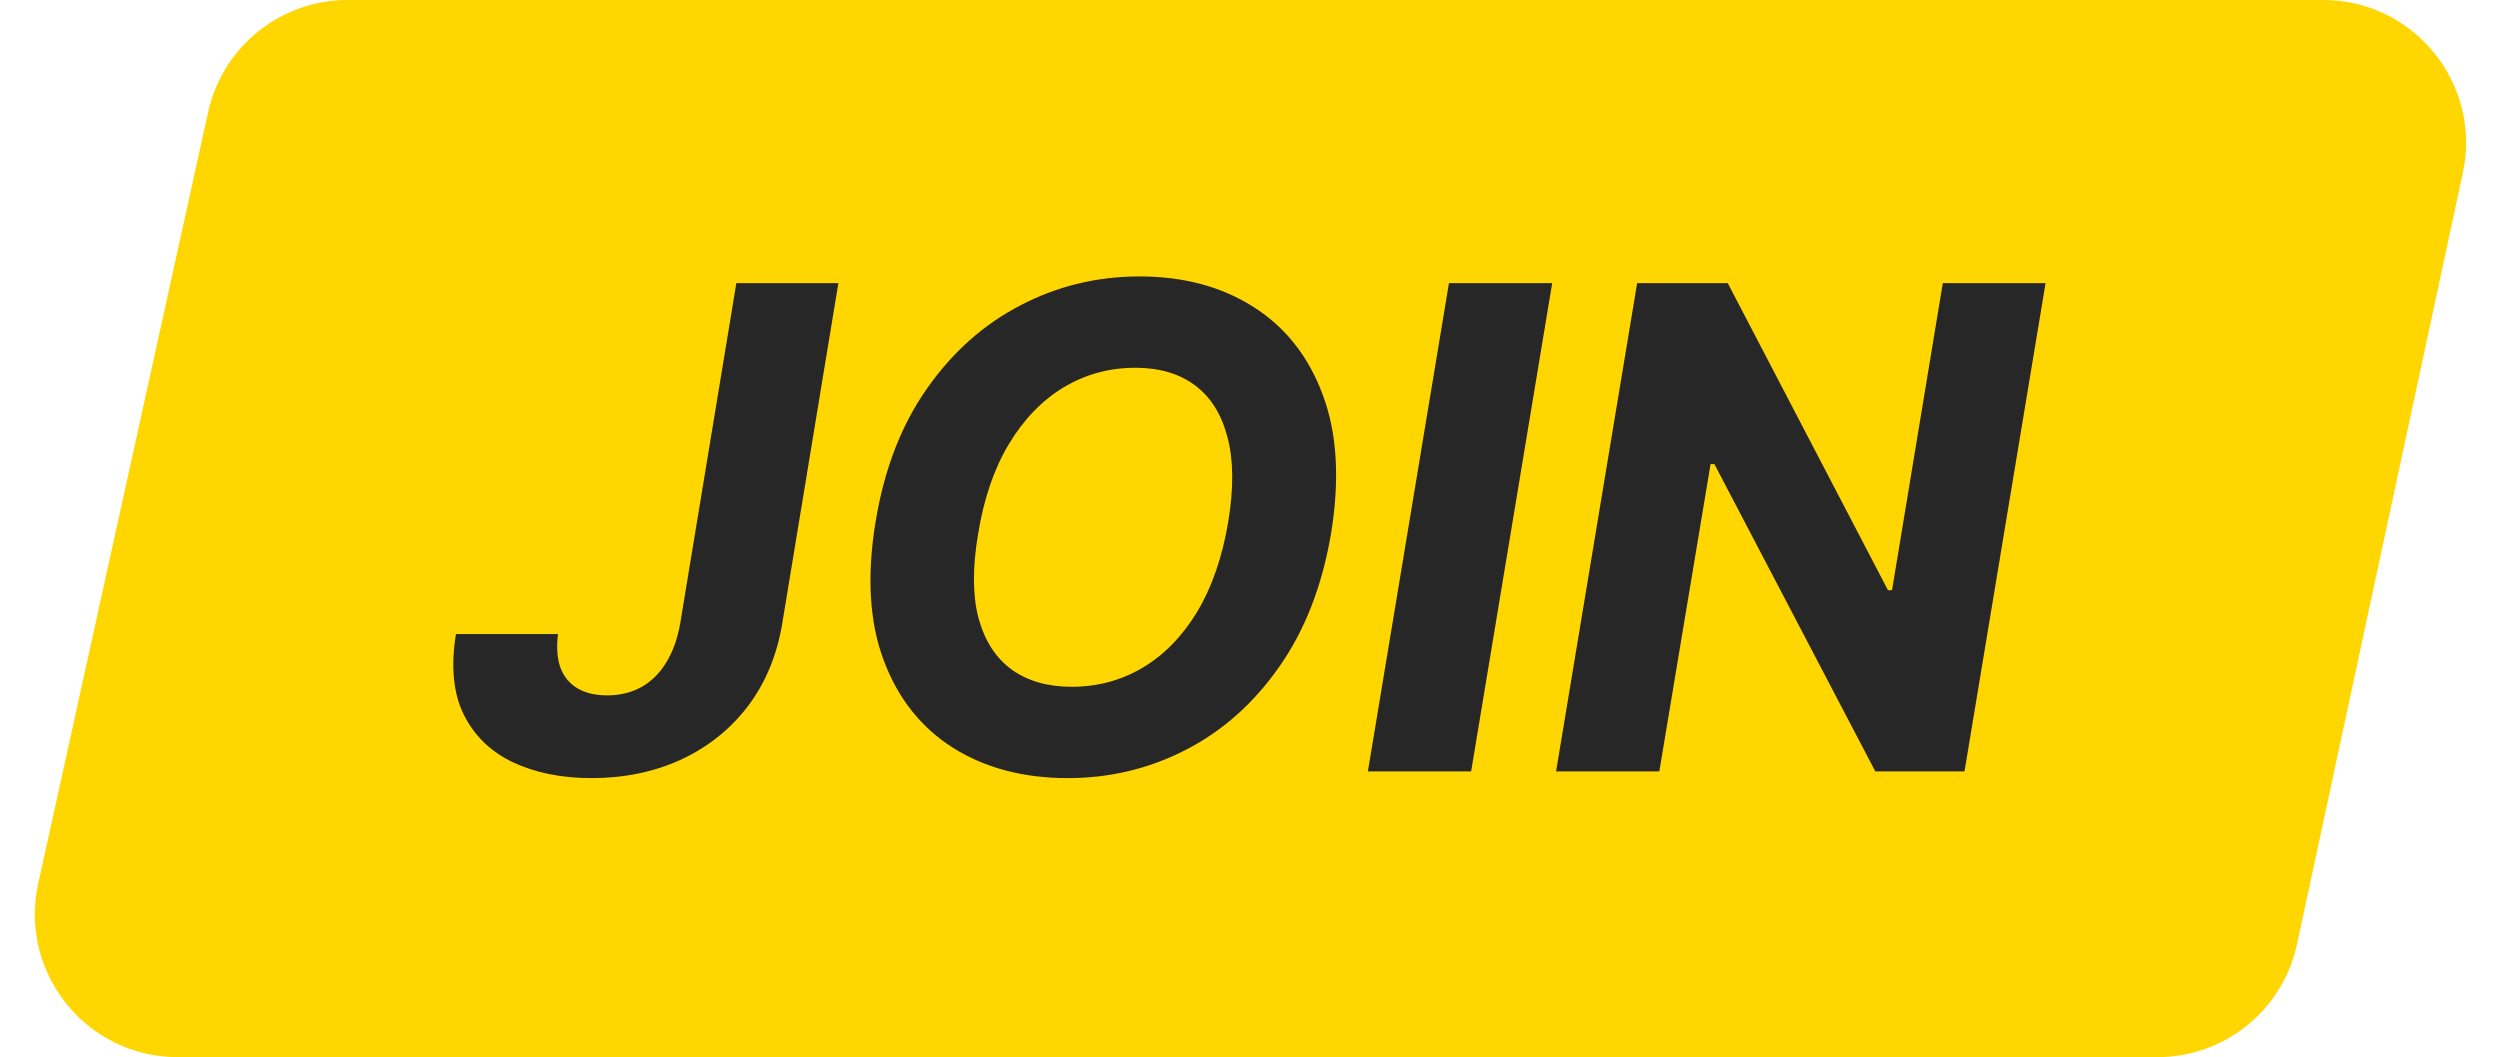 <?xml version="1.0" encoding="UTF-8"?> <svg xmlns="http://www.w3.org/2000/svg" width="175" height="74" viewBox="0 0 175 74" fill="none"> <path d="M14.569 7.849C15.578 3.265 19.64 0 24.334 0H162.622C168.991 0 173.737 5.875 172.398 12.102L160.789 66.102C159.798 70.709 155.725 74 151.012 74H12.442C6.052 74 1.302 68.089 2.676 61.849L14.569 7.849Z" fill="#FFD600"></path> <path d="M51.544 19.818H58.687L54.748 43.702C54.37 45.916 53.569 47.83 52.345 49.444C51.121 51.046 49.568 52.286 47.688 53.166C45.807 54.033 43.71 54.467 41.396 54.467C39.315 54.467 37.49 54.1 35.921 53.366C34.364 52.631 33.212 51.519 32.466 50.028C31.732 48.537 31.548 46.656 31.916 44.386H39.059C38.948 45.31 39.003 46.089 39.226 46.723C39.46 47.357 39.855 47.841 40.411 48.175C40.967 48.509 41.663 48.676 42.497 48.676C43.399 48.676 44.2 48.481 44.901 48.092C45.602 47.702 46.18 47.129 46.636 46.373C47.104 45.616 47.432 44.692 47.621 43.602L51.544 19.818ZM93.169 37.376C92.546 41.026 91.339 44.125 89.547 46.673C87.767 49.221 85.592 51.157 83.021 52.481C80.462 53.805 77.703 54.467 74.743 54.467C71.639 54.467 68.963 53.761 66.715 52.348C64.478 50.934 62.859 48.893 61.858 46.222C60.857 43.541 60.667 40.308 61.291 36.525C61.892 32.864 63.088 29.76 64.879 27.212C66.671 24.653 68.857 22.706 71.438 21.37C74.02 20.024 76.796 19.351 79.767 19.351C82.849 19.351 85.508 20.063 87.745 21.487C89.992 22.912 91.611 24.97 92.602 27.663C93.603 30.344 93.792 33.582 93.169 37.376ZM85.976 36.525C86.365 34.177 86.348 32.208 85.926 30.617C85.514 29.015 84.757 27.802 83.656 26.978C82.554 26.155 81.163 25.743 79.483 25.743C77.658 25.743 75.984 26.2 74.459 27.112C72.946 28.024 71.666 29.348 70.621 31.084C69.586 32.809 68.868 34.906 68.468 37.376C68.067 39.735 68.078 41.705 68.501 43.285C68.935 44.865 69.708 46.061 70.821 46.873C71.945 47.674 73.341 48.075 75.01 48.075C76.824 48.075 78.482 47.63 79.984 46.74C81.497 45.838 82.771 44.531 83.806 42.818C84.841 41.093 85.564 38.995 85.976 36.525ZM108.654 19.818L102.979 54H95.752L101.427 19.818H108.654ZM143.19 19.818L137.515 54H131.273L120.007 32.486H119.74L116.152 54H108.925L114.6 19.818H120.942L132.158 41.315H132.442L135.997 19.818H143.19Z" fill="#272727"></path> </svg> 